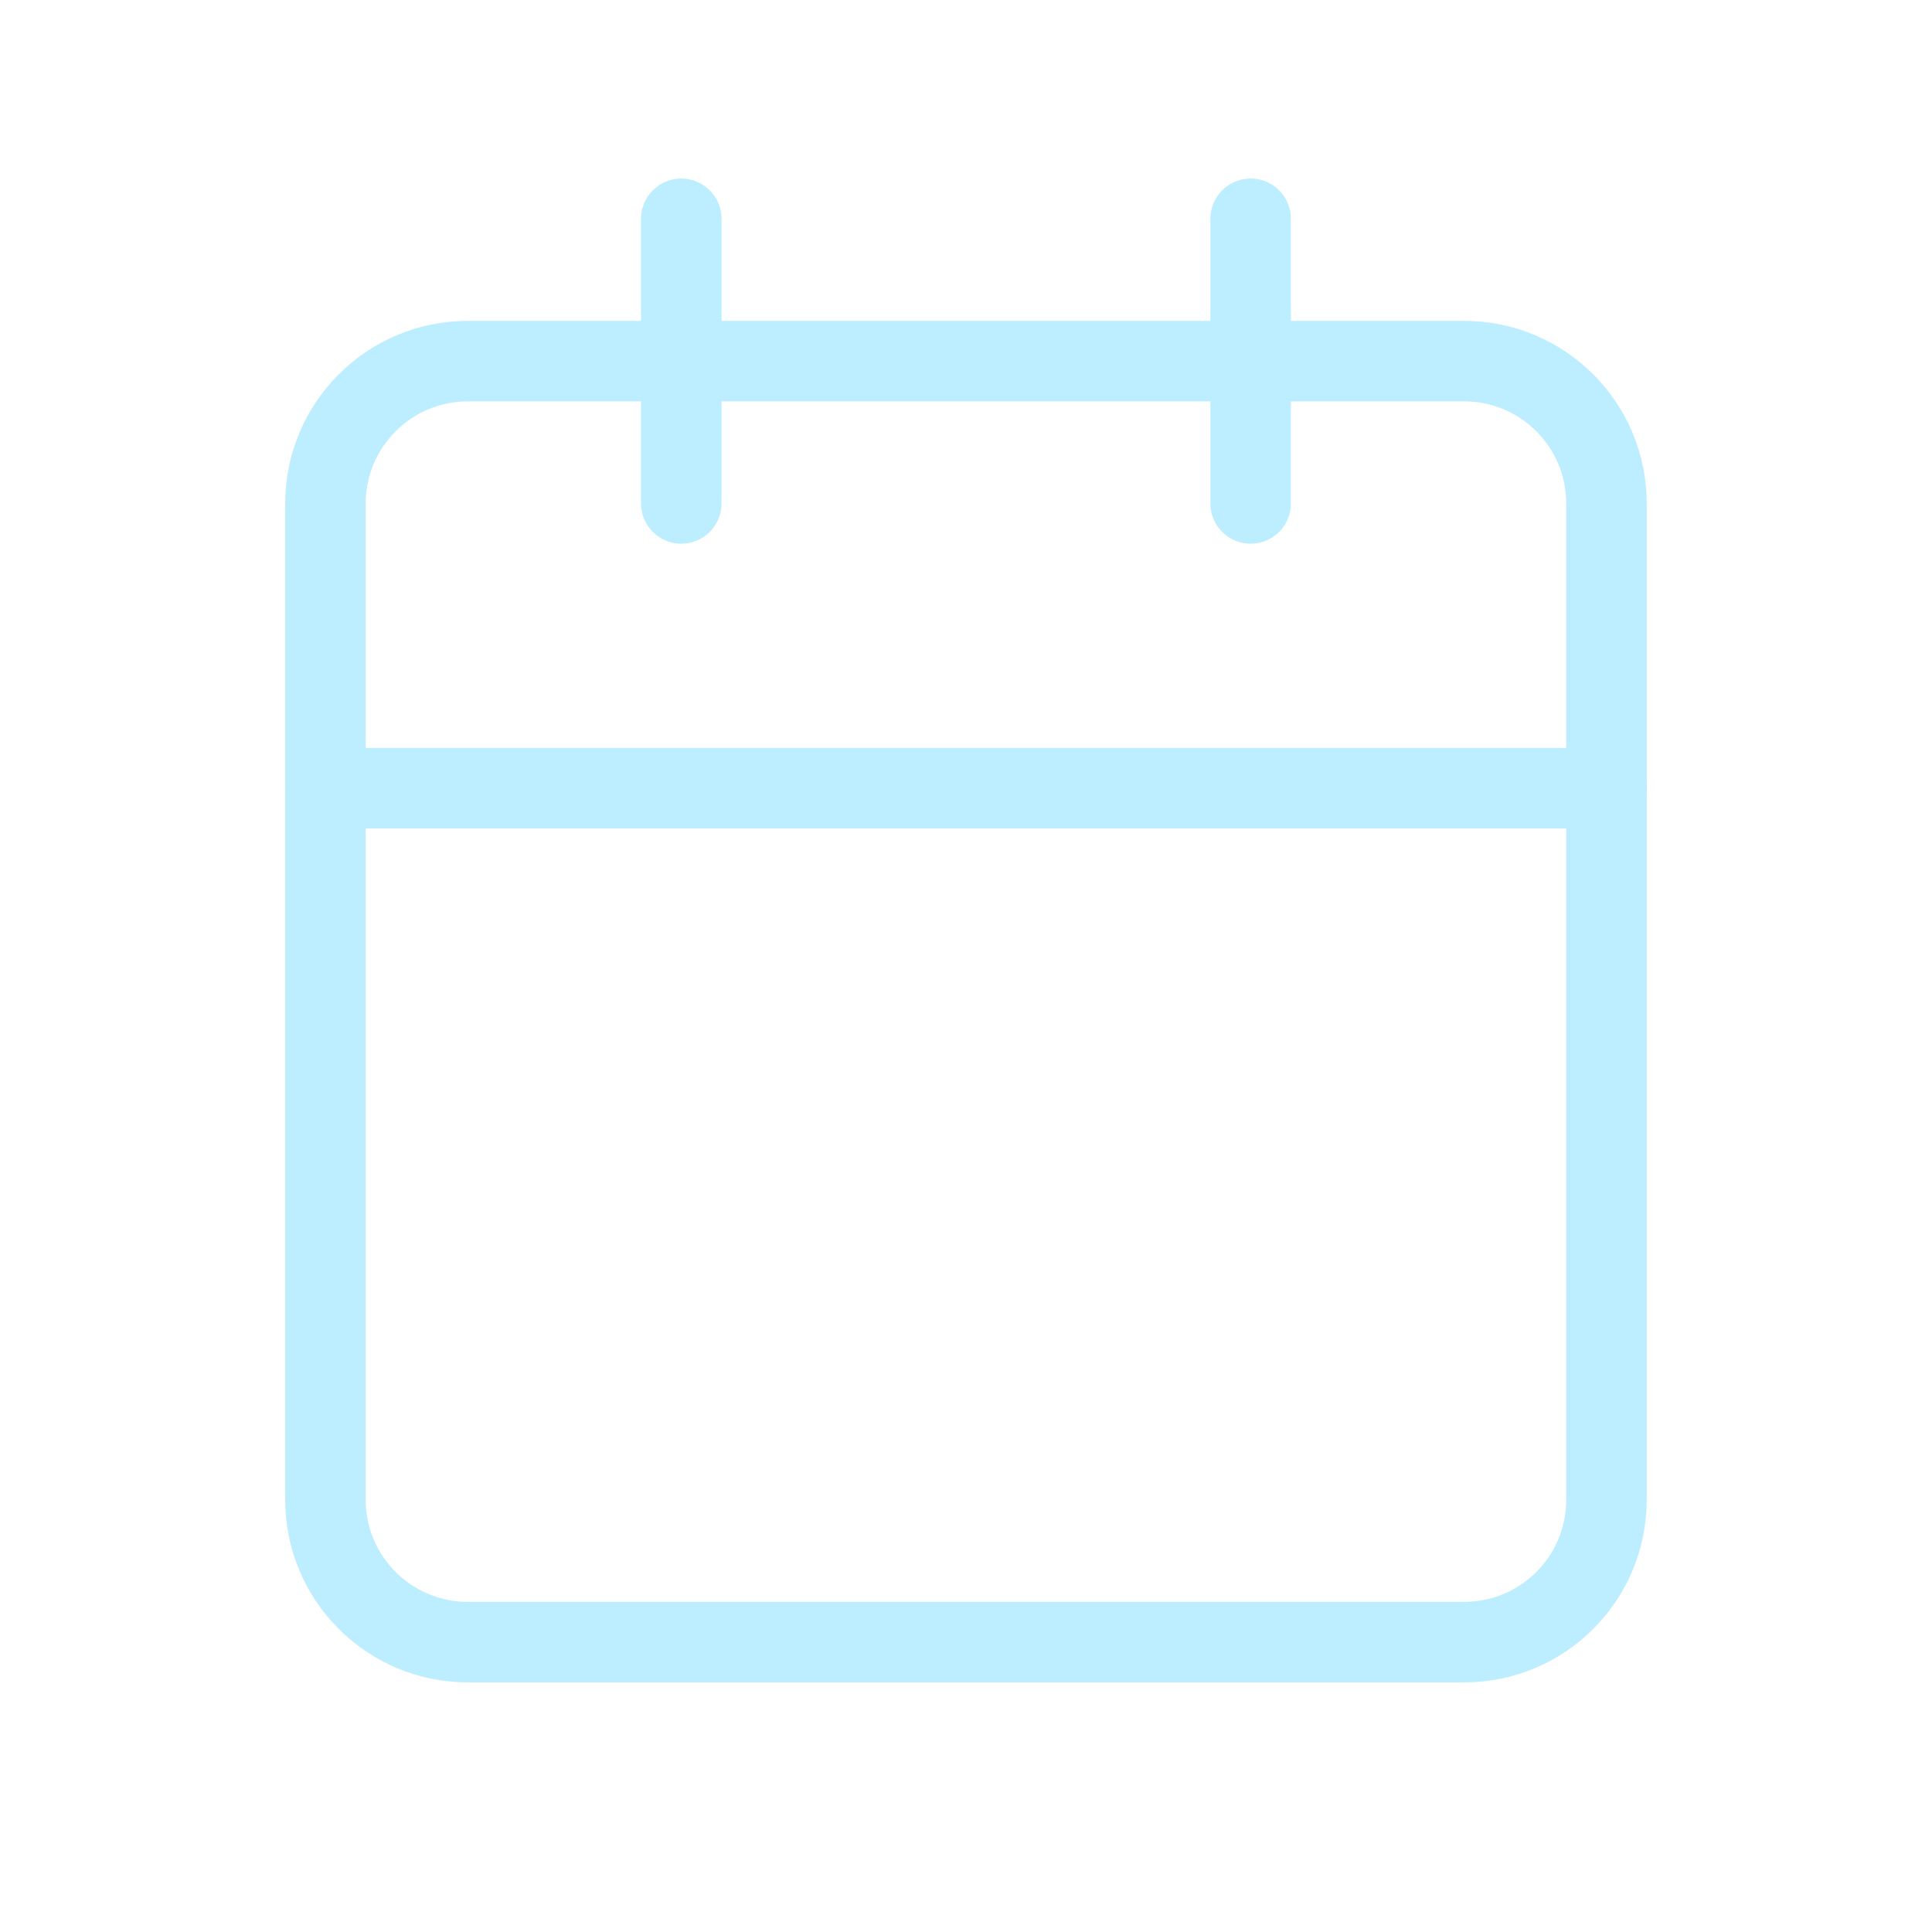 <?xml version="1.0" encoding="UTF-8"?> <svg xmlns="http://www.w3.org/2000/svg" width="24" height="24" viewBox="0 0 24 24" fill="none"><path d="M8.463 2.718V6.254M15.536 2.718V6.254" stroke="#BCEEFF" stroke-linecap="round" stroke-linejoin="round"></path><path d="M18.188 4.486H5.812C4.835 4.486 4.043 5.278 4.043 6.254V18.631C4.043 19.608 4.835 20.399 5.812 20.399H18.188C19.165 20.399 19.956 19.608 19.956 18.631V6.254C19.956 5.278 19.165 4.486 18.188 4.486Z" stroke="#BCEEFF" stroke-linecap="round" stroke-linejoin="round"></path><path d="M4.043 9.791H19.956" stroke="#BCEEFF" stroke-linecap="round" stroke-linejoin="round"></path></svg> 